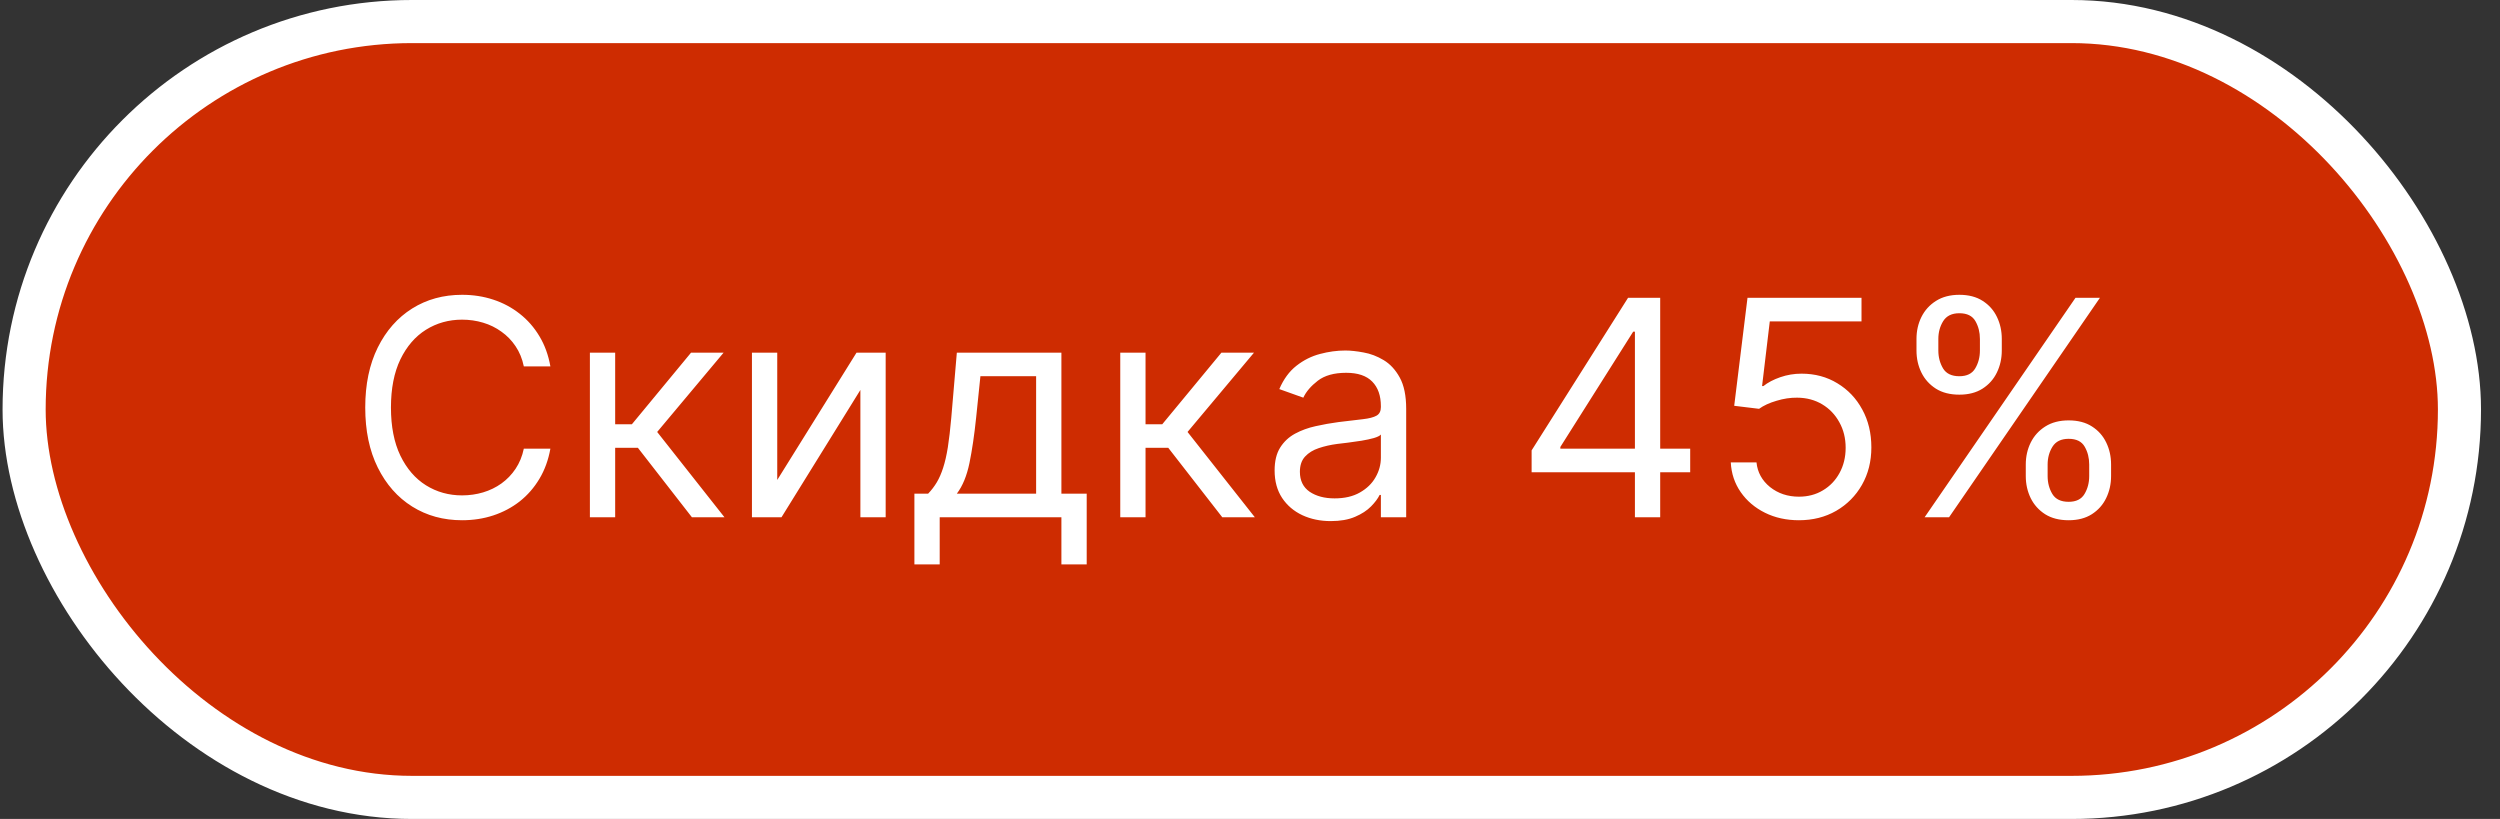 <?xml version="1.0" encoding="UTF-8"?> <svg xmlns="http://www.w3.org/2000/svg" width="116" height="38" viewBox="0 0 116 38" fill="none"><rect x="0" y="0" width="116" height="38" fill="#333333" stroke="none"/><rect x="1.119" y="1" width="113" height="36" rx="18" fill="#CE2C01"></rect><rect x="1.119" y="1" width="113" height="36" rx="18" stroke="white" stroke-width="2"></rect><path d="M25.538 17H24.305C24.232 16.645 24.104 16.334 23.922 16.065C23.743 15.797 23.524 15.572 23.265 15.389C23.01 15.204 22.727 15.064 22.415 14.972C22.104 14.879 21.779 14.832 21.441 14.832C20.824 14.832 20.266 14.988 19.765 15.3C19.268 15.611 18.872 16.07 18.577 16.677C18.286 17.283 18.14 18.027 18.14 18.909C18.14 19.791 18.286 20.535 18.577 21.141C18.872 21.748 19.268 22.207 19.765 22.518C20.266 22.83 20.824 22.986 21.441 22.986C21.779 22.986 22.104 22.939 22.415 22.847C22.727 22.754 23.01 22.616 23.265 22.434C23.524 22.248 23.743 22.021 23.922 21.753C24.104 21.481 24.232 21.169 24.305 20.818H25.538C25.445 21.338 25.276 21.804 25.03 22.215C24.785 22.626 24.48 22.976 24.116 23.264C23.751 23.549 23.342 23.766 22.888 23.916C22.437 24.065 21.955 24.139 21.441 24.139C20.573 24.139 19.8 23.927 19.124 23.503C18.448 23.079 17.916 22.475 17.528 21.693C17.14 20.911 16.947 19.983 16.947 18.909C16.947 17.835 17.14 16.907 17.528 16.125C17.916 15.343 18.448 14.74 19.124 14.315C19.8 13.891 20.573 13.679 21.441 13.679C21.955 13.679 22.437 13.754 22.888 13.903C23.342 14.052 23.751 14.271 24.116 14.559C24.48 14.844 24.785 15.192 25.03 15.603C25.276 16.011 25.445 16.476 25.538 17ZM27.371 24V16.364H28.544V19.685H29.32L32.064 16.364H33.575L30.493 20.043L33.615 24H32.104L29.598 20.778H28.544V24H27.371ZM36.064 22.27L39.742 16.364H41.095V24H39.922V18.094L36.262 24H34.89V16.364H36.064V22.27ZM42.428 26.188V22.906H43.065C43.221 22.744 43.355 22.568 43.468 22.379C43.58 22.19 43.678 21.967 43.761 21.708C43.847 21.446 43.92 21.128 43.98 20.754C44.039 20.376 44.092 19.92 44.139 19.386L44.397 16.364H49.249V22.906H50.423V26.188H49.249V24H43.602V26.188H42.428ZM44.397 22.906H48.076V17.457H45.491L45.292 19.386C45.209 20.185 45.106 20.883 44.984 21.479C44.861 22.076 44.666 22.552 44.397 22.906ZM51.98 24V16.364H53.153V19.685H53.929L56.673 16.364H58.185L55.102 20.043L58.224 24H56.713L54.207 20.778H53.153V24H51.98ZM61.747 24.179C61.263 24.179 60.824 24.088 60.429 23.905C60.035 23.72 59.722 23.453 59.49 23.105C59.258 22.754 59.142 22.329 59.142 21.832C59.142 21.395 59.228 21.04 59.4 20.768C59.573 20.493 59.803 20.278 60.091 20.122C60.38 19.966 60.698 19.85 61.046 19.774C61.397 19.695 61.75 19.632 62.105 19.585C62.569 19.526 62.945 19.481 63.233 19.451C63.525 19.418 63.737 19.363 63.87 19.287C64.006 19.211 64.073 19.078 64.073 18.889V18.849C64.073 18.359 63.939 17.978 63.671 17.706C63.406 17.434 63.003 17.298 62.463 17.298C61.903 17.298 61.463 17.421 61.145 17.666C60.827 17.912 60.603 18.173 60.474 18.452L59.36 18.054C59.559 17.59 59.825 17.229 60.156 16.97C60.491 16.708 60.855 16.526 61.25 16.423C61.647 16.317 62.038 16.264 62.423 16.264C62.668 16.264 62.95 16.294 63.268 16.354C63.59 16.41 63.9 16.528 64.198 16.707C64.499 16.886 64.75 17.156 64.948 17.517C65.147 17.878 65.247 18.362 65.247 18.969V24H64.073V22.966H64.014C63.934 23.132 63.802 23.309 63.616 23.498C63.431 23.687 63.184 23.848 62.875 23.98C62.567 24.113 62.191 24.179 61.747 24.179ZM61.926 23.125C62.39 23.125 62.781 23.034 63.099 22.852C63.421 22.669 63.663 22.434 63.825 22.146C63.991 21.857 64.073 21.554 64.073 21.236V20.162C64.024 20.222 63.914 20.276 63.745 20.326C63.58 20.372 63.387 20.414 63.169 20.45C62.953 20.483 62.743 20.513 62.537 20.54C62.335 20.563 62.171 20.583 62.045 20.599C61.74 20.639 61.455 20.704 61.19 20.793C60.928 20.88 60.716 21.01 60.554 21.186C60.395 21.358 60.315 21.594 60.315 21.892C60.315 22.3 60.466 22.608 60.767 22.817C61.072 23.022 61.459 23.125 61.926 23.125ZM71.067 21.912V20.898L75.542 13.818H76.278V15.389H75.78L72.4 20.739V20.818H78.425V21.912H71.067ZM75.86 24V21.604V21.131V13.818H77.033V24H75.86ZM83.47 24.139C82.887 24.139 82.362 24.023 81.894 23.791C81.427 23.559 81.052 23.241 80.771 22.837C80.489 22.432 80.335 21.972 80.308 21.454H81.501C81.548 21.915 81.757 22.296 82.128 22.598C82.502 22.896 82.95 23.046 83.47 23.046C83.888 23.046 84.259 22.948 84.584 22.752C84.912 22.557 85.169 22.288 85.354 21.947C85.543 21.602 85.638 21.213 85.638 20.778C85.638 20.334 85.54 19.938 85.344 19.59C85.152 19.239 84.887 18.962 84.549 18.76C84.211 18.558 83.825 18.455 83.391 18.452C83.079 18.448 82.759 18.496 82.431 18.596C82.103 18.692 81.833 18.816 81.621 18.969L80.467 18.829L81.084 13.818H86.374V14.912H82.118L81.76 17.915H81.82C82.028 17.749 82.29 17.611 82.605 17.502C82.92 17.393 83.248 17.338 83.59 17.338C84.213 17.338 84.768 17.487 85.255 17.785C85.746 18.081 86.13 18.485 86.408 18.999C86.69 19.512 86.831 20.099 86.831 20.759C86.831 21.408 86.685 21.988 86.394 22.499C86.105 23.006 85.707 23.407 85.2 23.702C84.693 23.993 84.117 24.139 83.47 24.139ZM93.996 22.091V21.554C93.996 21.183 94.073 20.843 94.225 20.535C94.381 20.223 94.606 19.975 94.901 19.789C95.199 19.6 95.561 19.506 95.985 19.506C96.416 19.506 96.777 19.6 97.069 19.789C97.36 19.975 97.581 20.223 97.73 20.535C97.879 20.843 97.954 21.183 97.954 21.554V22.091C97.954 22.462 97.877 22.803 97.725 23.115C97.576 23.423 97.354 23.672 97.059 23.861C96.767 24.046 96.409 24.139 95.985 24.139C95.554 24.139 95.191 24.046 94.896 23.861C94.601 23.672 94.377 23.423 94.225 23.115C94.073 22.803 93.996 22.462 93.996 22.091ZM95.01 21.554V22.091C95.01 22.399 95.083 22.676 95.229 22.921C95.375 23.163 95.627 23.284 95.985 23.284C96.333 23.284 96.578 23.163 96.721 22.921C96.867 22.676 96.939 22.399 96.939 22.091V21.554C96.939 21.246 96.87 20.971 96.731 20.729C96.591 20.483 96.343 20.361 95.985 20.361C95.637 20.361 95.387 20.483 95.234 20.729C95.085 20.971 95.01 21.246 95.01 21.554ZM88.925 16.264V15.727C88.925 15.356 89.001 15.016 89.154 14.708C89.31 14.396 89.535 14.148 89.83 13.962C90.128 13.773 90.49 13.679 90.914 13.679C91.345 13.679 91.706 13.773 91.998 13.962C92.289 14.148 92.51 14.396 92.659 14.708C92.808 15.016 92.883 15.356 92.883 15.727V16.264C92.883 16.635 92.806 16.977 92.654 17.288C92.505 17.597 92.283 17.845 91.988 18.034C91.696 18.22 91.338 18.312 90.914 18.312C90.483 18.312 90.12 18.22 89.825 18.034C89.53 17.845 89.306 17.597 89.154 17.288C89.001 16.977 88.925 16.635 88.925 16.264ZM89.939 15.727V16.264C89.939 16.572 90.012 16.849 90.158 17.095C90.304 17.336 90.556 17.457 90.914 17.457C91.262 17.457 91.507 17.336 91.65 17.095C91.796 16.849 91.868 16.572 91.868 16.264V15.727C91.868 15.419 91.799 15.144 91.66 14.902C91.52 14.657 91.272 14.534 90.914 14.534C90.566 14.534 90.316 14.657 90.163 14.902C90.014 15.144 89.939 15.419 89.939 15.727ZM89.303 24L96.303 13.818H97.437L90.437 24H89.303Z" fill="white"></path></svg> 